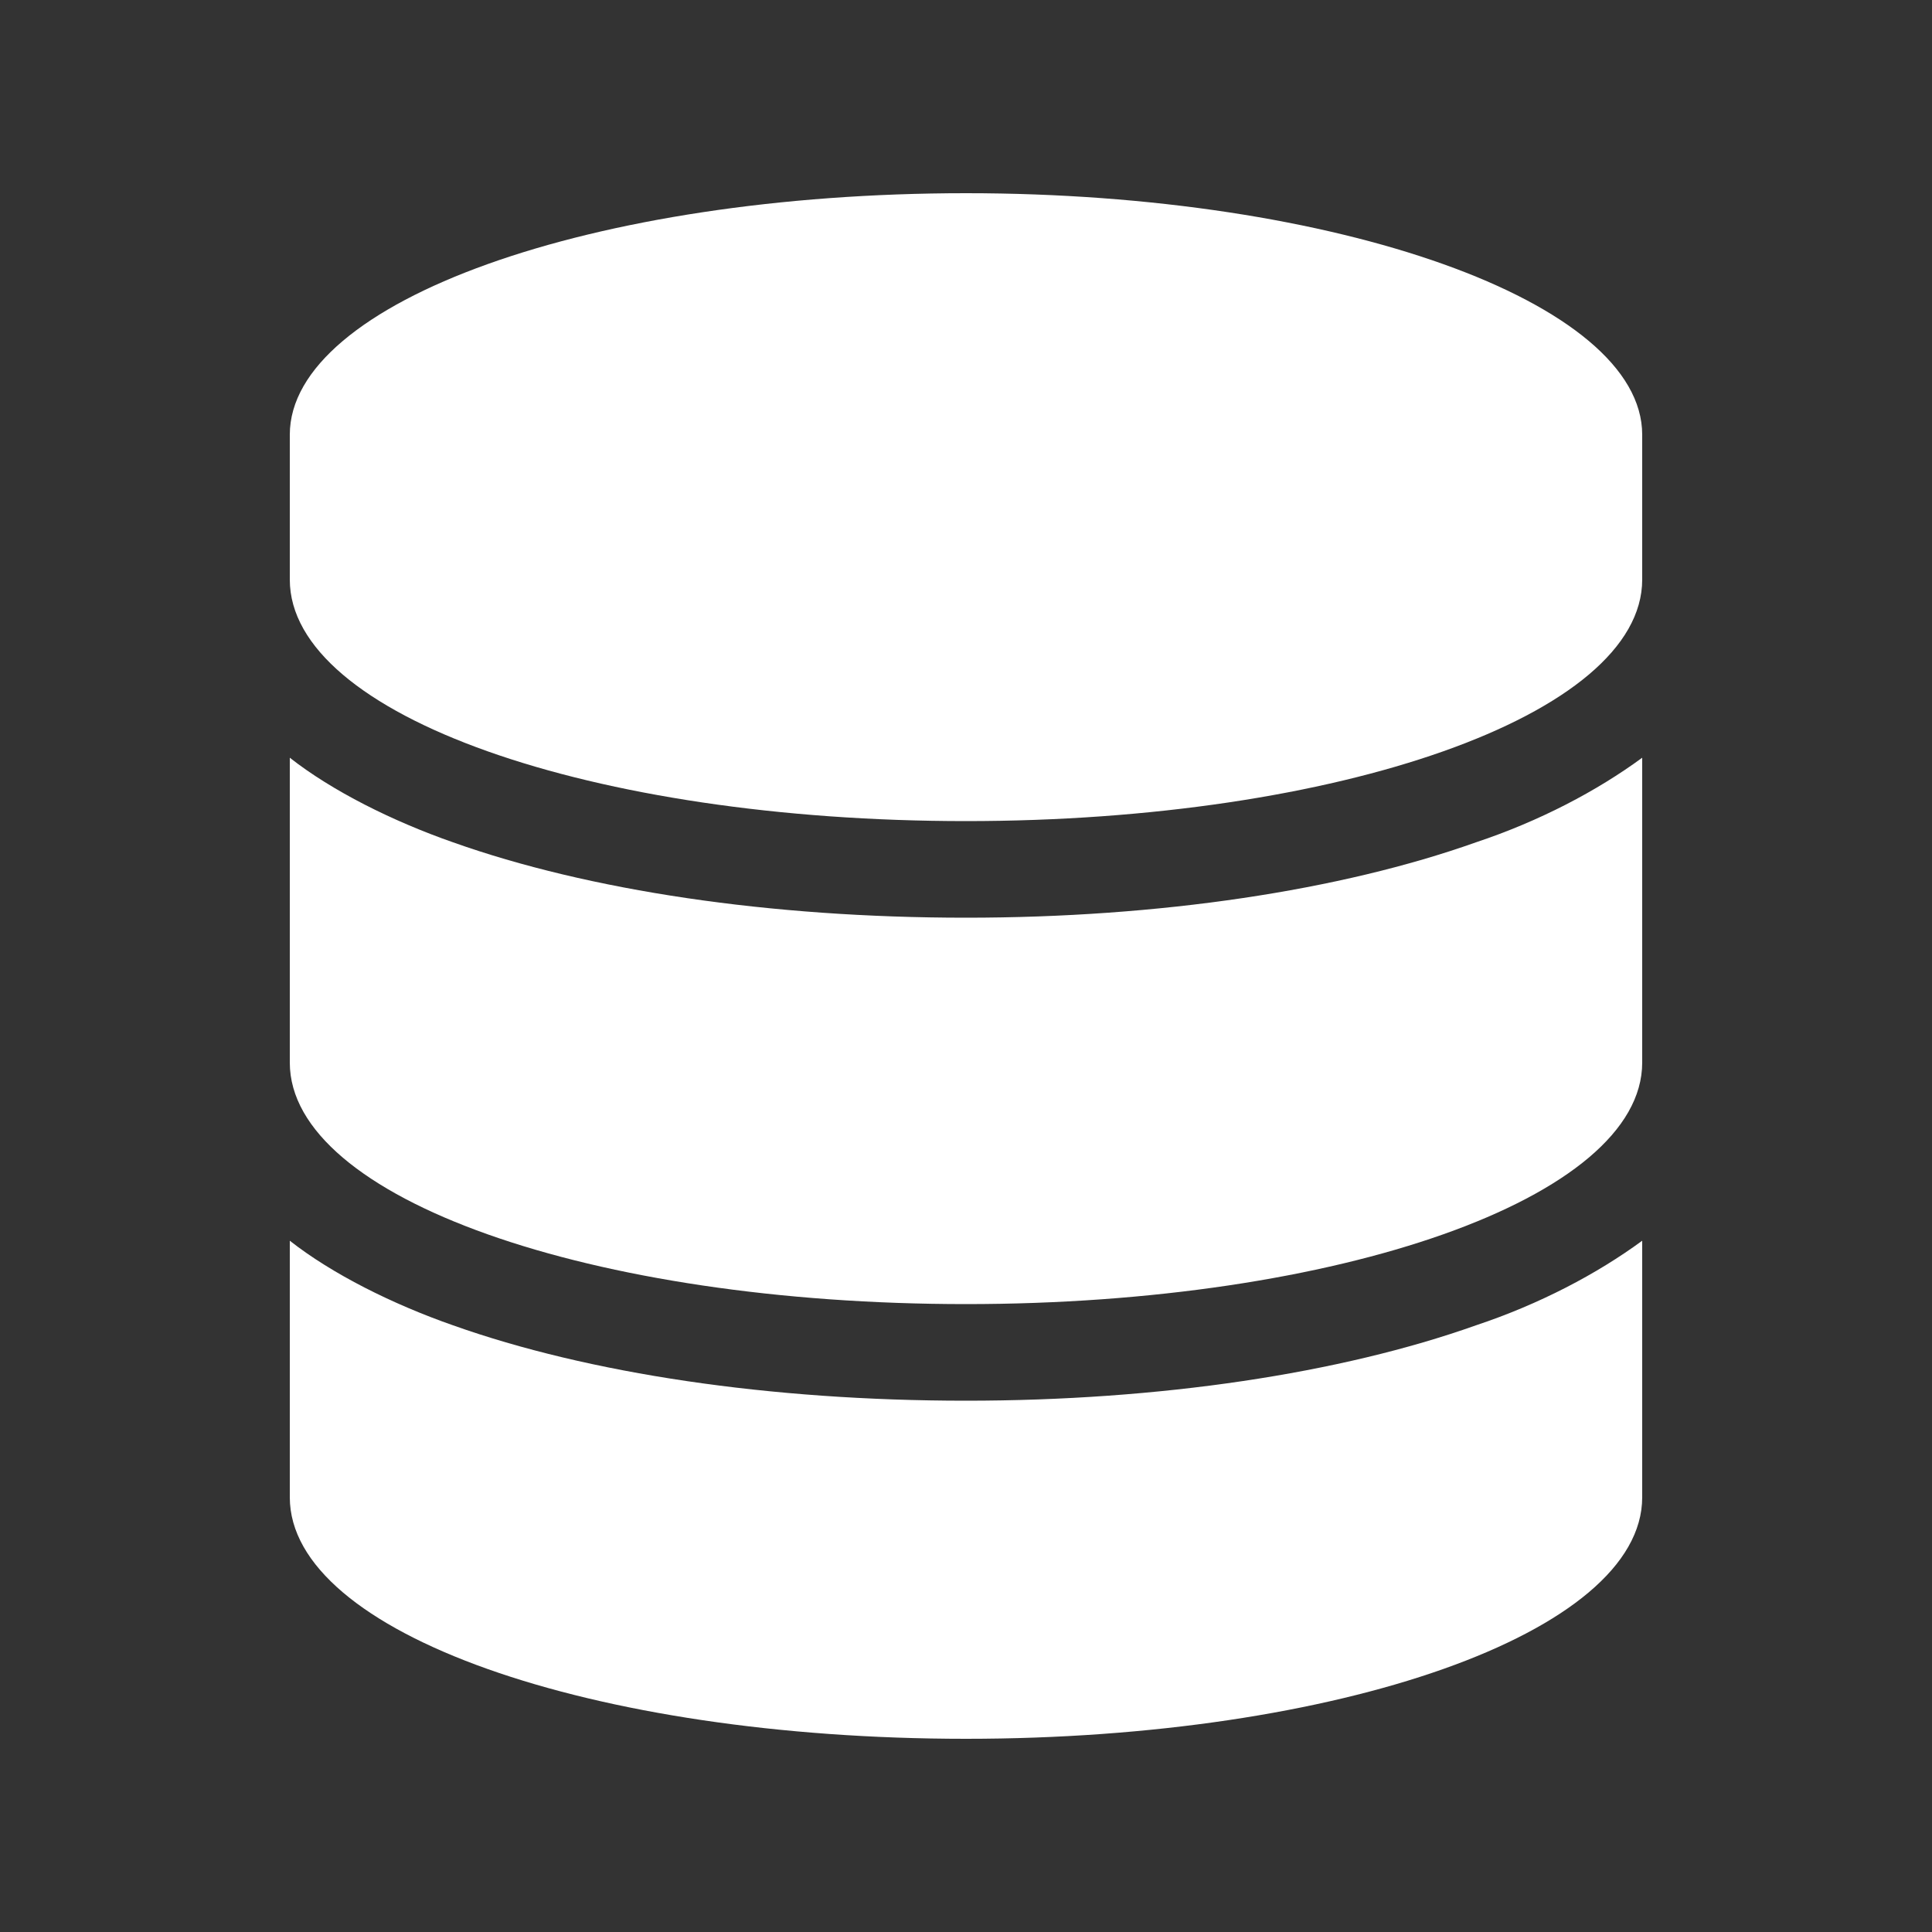 <svg width="20" height="20" viewBox="0 0 20 20" fill="none" xmlns="http://www.w3.org/2000/svg">
<rect x="0" y="0" width="20" height="20" fill="#333333" stroke="none"/>
<path d="M17 4.5V6C17 7.406 13.844 8.5 10 8.5C6.125 8.5 3 7.406 3 6V4.5C3 3.125 6.125 2 10 2C13.844 2 17 3.125 17 4.5ZM15.281 8.719C15.938 8.5 16.531 8.188 17 7.844V11C17 12.406 13.844 13.5 10 13.5C6.125 13.5 3 12.406 3 11V7.844C3.438 8.188 4.062 8.5 4.688 8.719C6.094 9.219 7.969 9.5 10 9.5C12 9.5 13.875 9.219 15.281 8.719ZM3 12.844C3.438 13.188 4.062 13.5 4.688 13.719C6.094 14.219 7.969 14.5 10 14.5C12 14.5 13.875 14.219 15.281 13.719C15.938 13.5 16.531 13.188 17 12.844V15.5C17 16.906 13.844 18 10 18C6.125 18 3 16.906 3 15.5V12.844Z" fill="white"/>
</svg>

